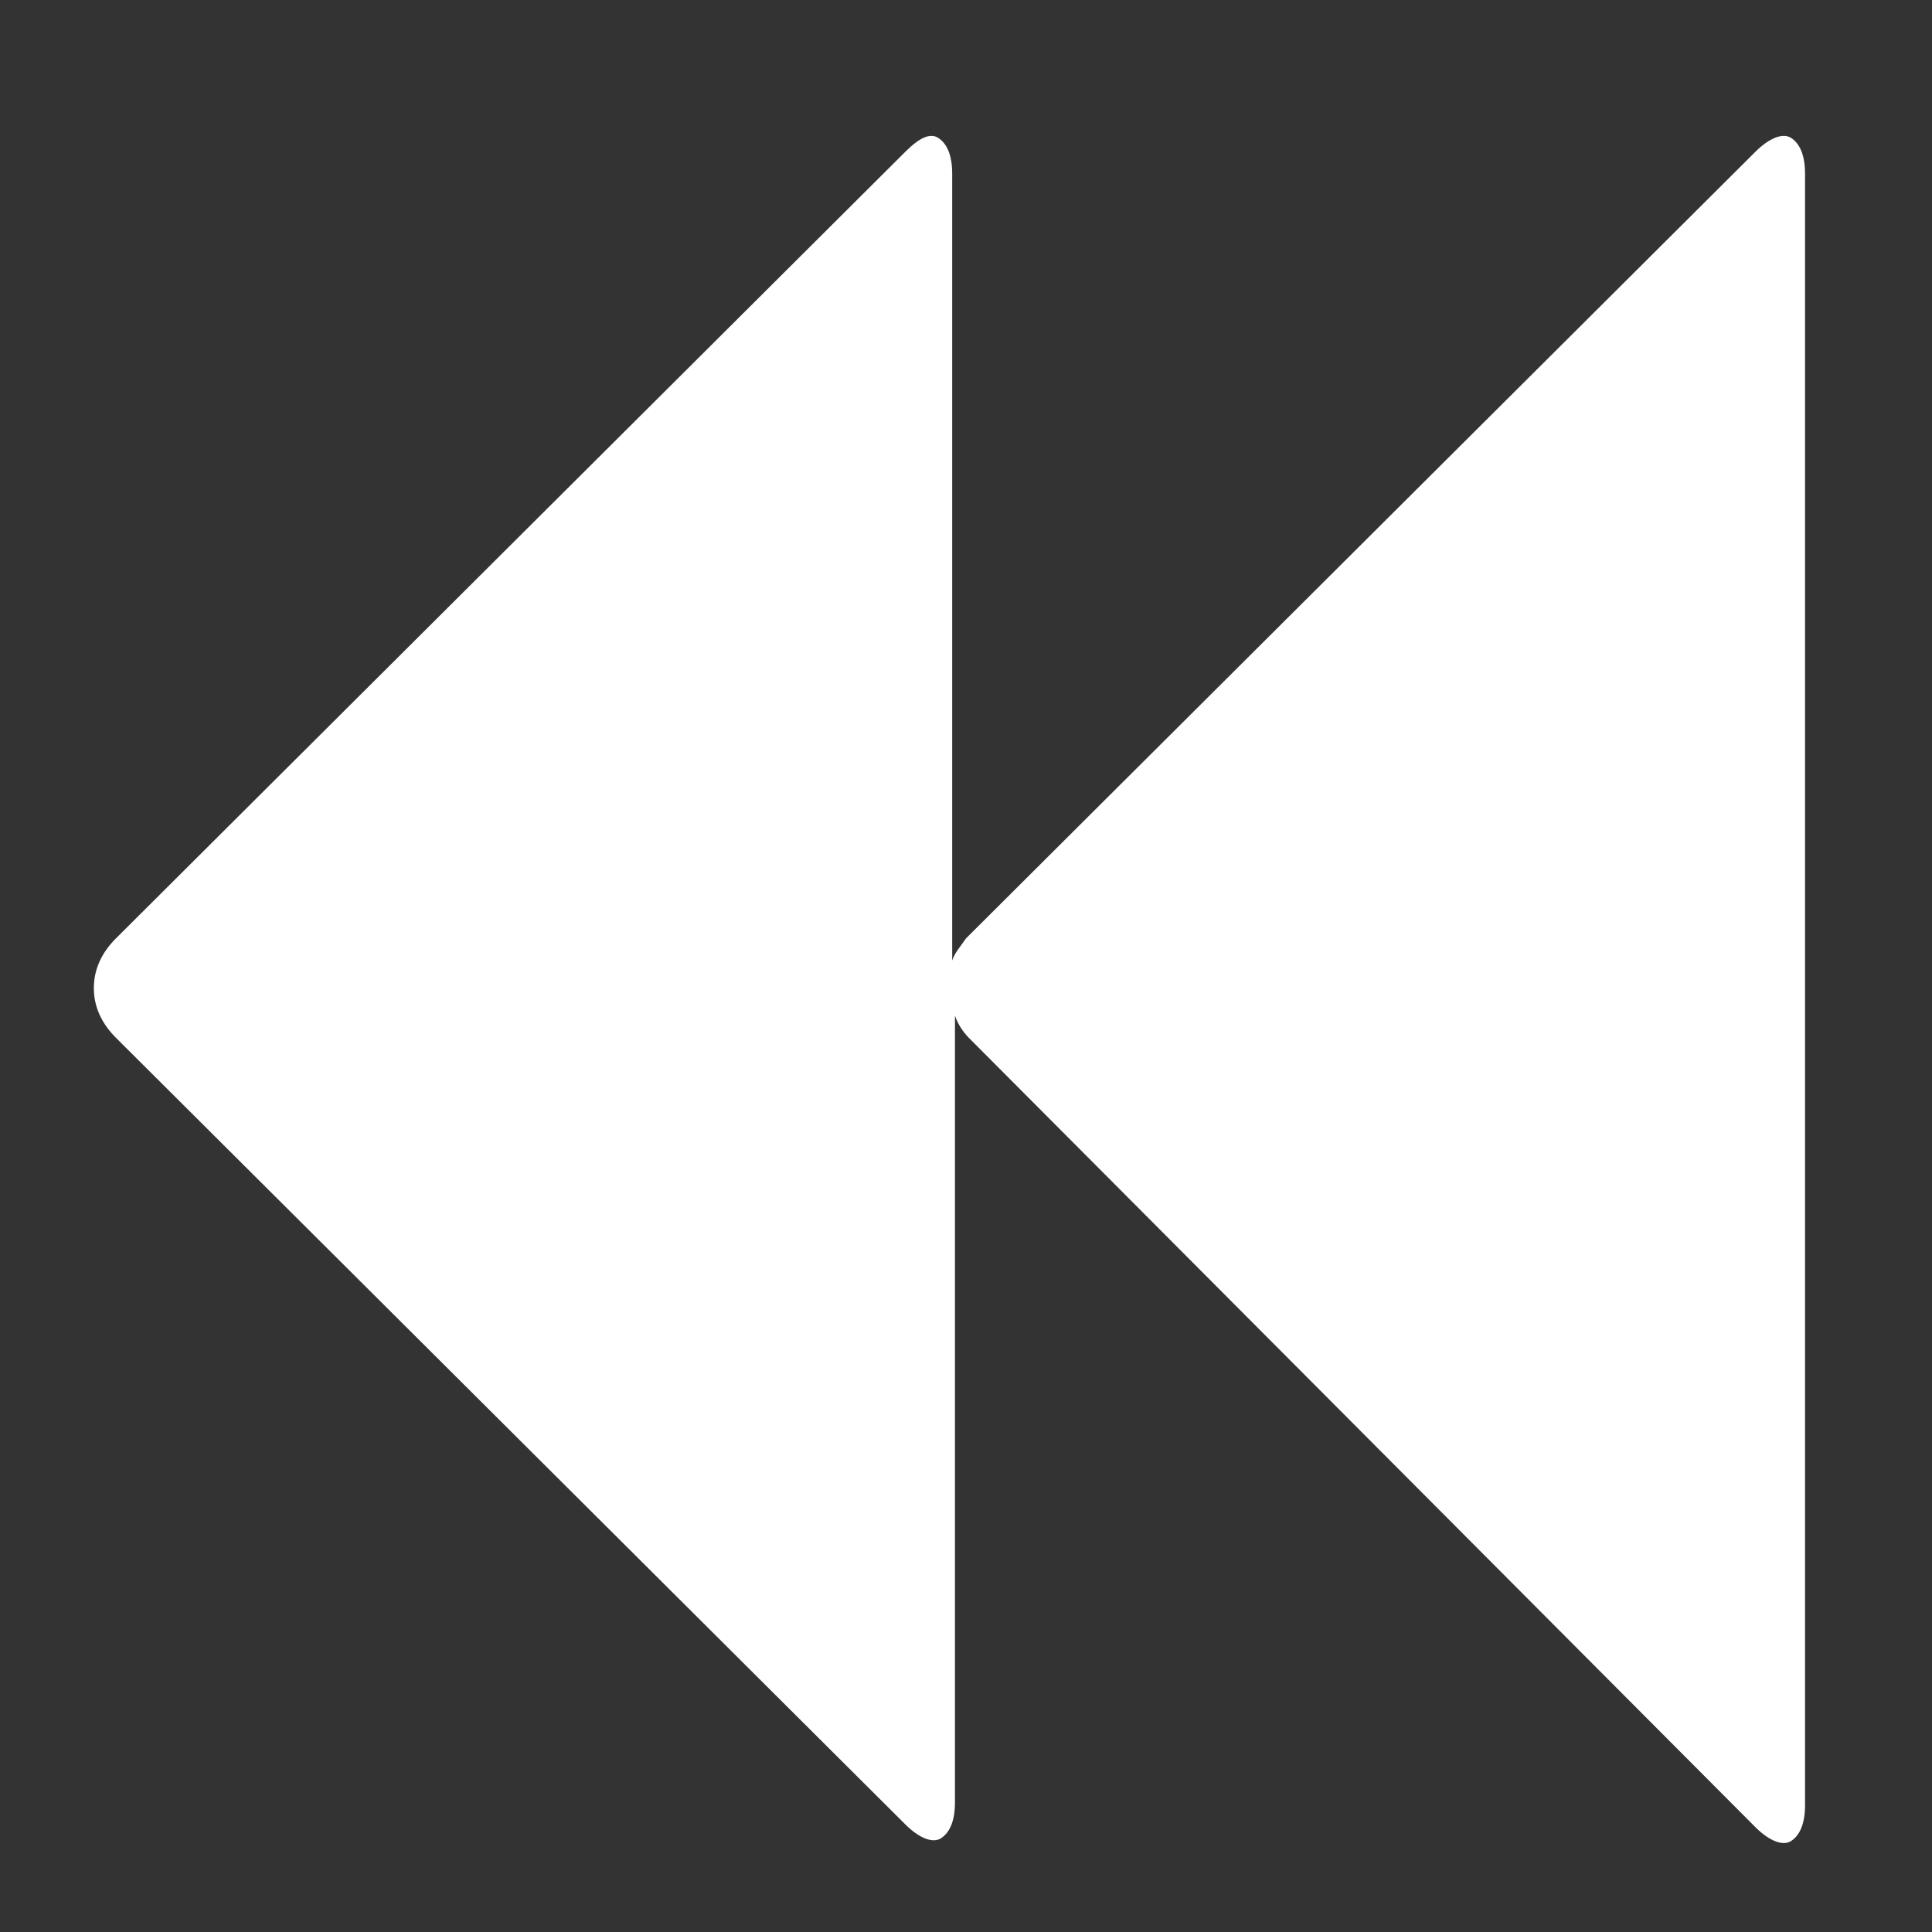 <?xml version="1.0" encoding="utf-8"?>
<!-- Generator: Adobe Illustrator 22.1.0, SVG Export Plug-In . SVG Version: 6.00 Build 0)  -->
<svg version="1.1" id="Layer_1" xmlns="http://www.w3.org/2000/svg" xmlns:xlink="http://www.w3.org/1999/xlink" x="0px" y="0px"
	 viewBox="0 0 70 70" style="enable-background:new 0 0 70 70;" xml:space="preserve">
<rect x="0" y="0" width="70" height="70" fill="#333333" stroke="none"/>
<style type="text/css">
	.st0{fill:#FFFFFF;}
</style>
<g>
	<path class="st0" d="M63.6,5.5C64.1,5,64.6,4.8,64.9,5c0.3,0.2,0.5,0.6,0.5,1.3v59.1c0,0.7-0.2,1.1-0.5,1.3c-0.3,0.2-0.8,0-1.3-0.5
		L35.1,37.6c-0.2-0.2-0.4-0.5-0.5-0.8v28.5c0,0.7-0.2,1.1-0.5,1.3c-0.3,0.2-0.8,0-1.3-0.5L4.2,37.6c-0.5-0.5-0.8-1.1-0.8-1.8
		s0.3-1.3,0.8-1.8L32.8,5.5C33.3,5,33.7,4.8,34,5c0.3,0.2,0.5,0.6,0.5,1.3v28.5c0.1-0.3,0.3-0.5,0.5-0.8L63.6,5.5z"/>
</g>
</svg>
